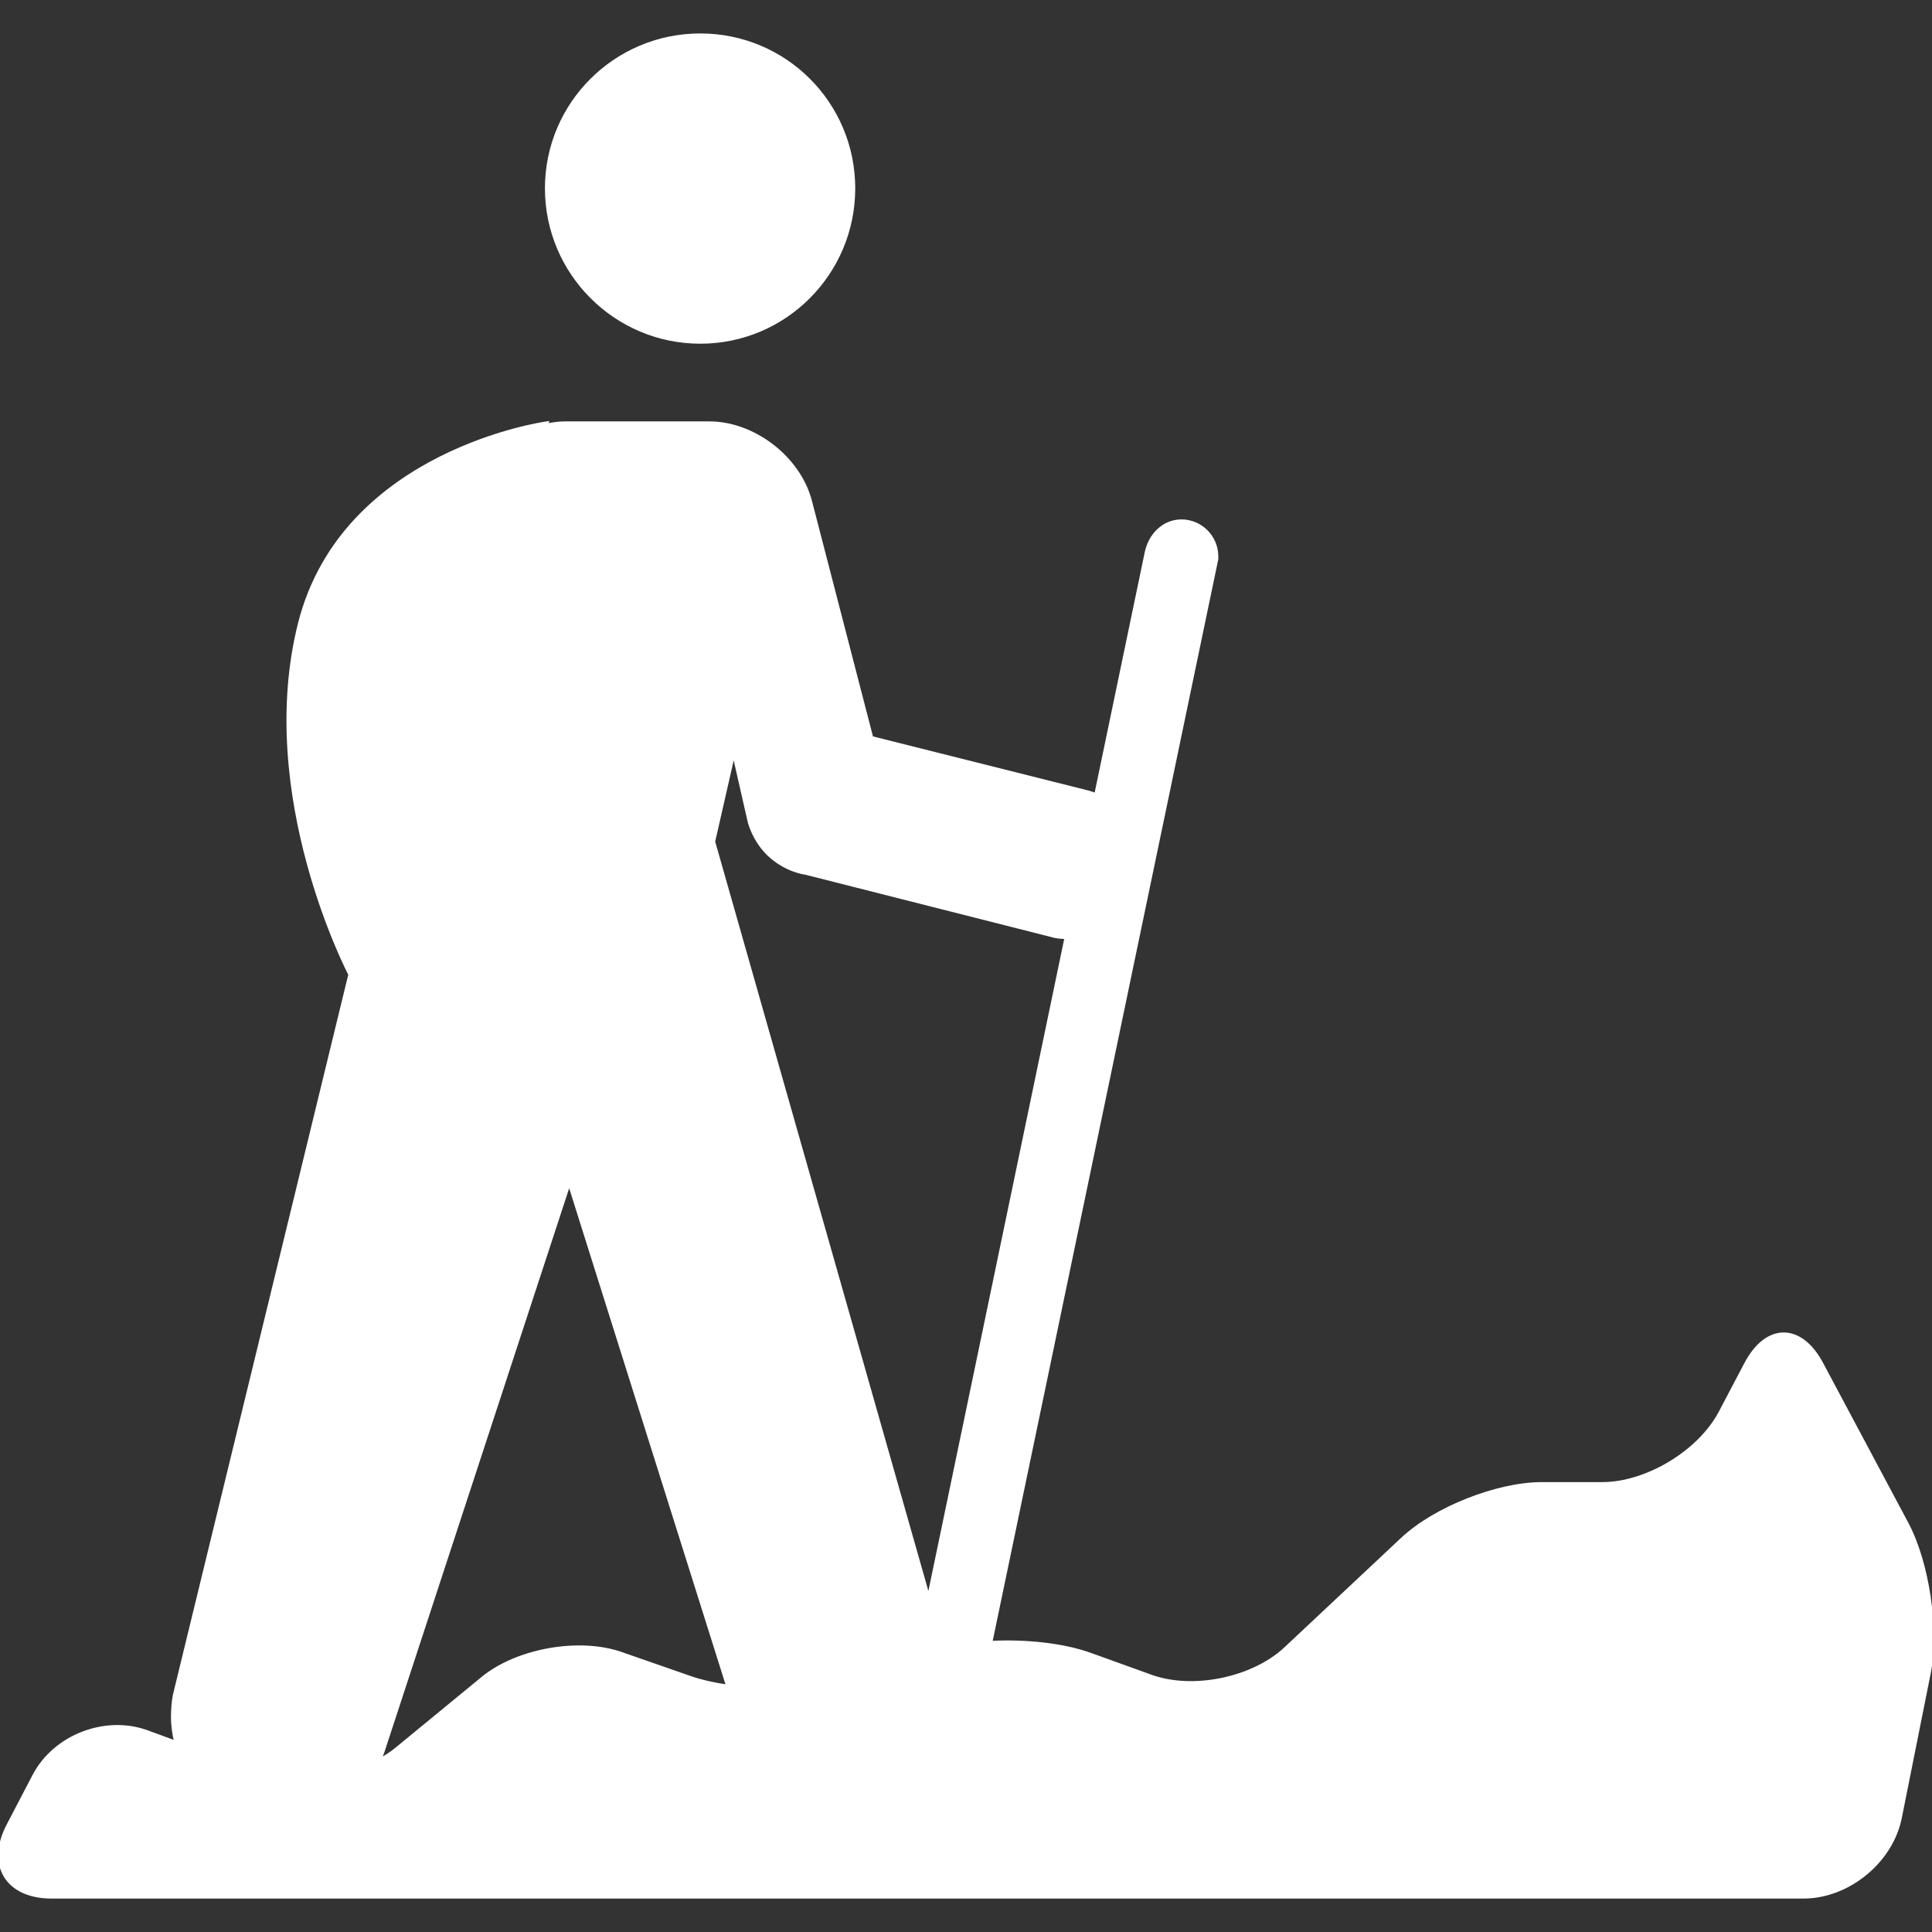 <!DOCTYPE svg PUBLIC "-//W3C//DTD SVG 1.1//EN" "http://www.w3.org/Graphics/SVG/1.1/DTD/svg11.dtd">
<!-- Uploaded to: SVG Repo, www.svgrepo.com, Transformed by: SVG Repo Mixer Tools -->
<svg fill="#ffffff" version="1.1" id="Capa_1" xmlns="http://www.w3.org/2000/svg" xmlns:xlink="http://www.w3.org/1999/xlink" width="800px" height="800px" viewBox="0 0 535.88 535.88" xml:space="preserve" stroke="#ffffff">
<rect x="0" y="0" width="535.88" height="535.88" fill="#333333" stroke="none"/>
<g id="SVGRepo_bgCarrier" stroke-width="0"/>
<g id="SVGRepo_tracerCarrier" stroke-linecap="round" stroke-linejoin="round"/>
<g id="SVGRepo_iconCarrier"> <g> <g> <path d="M194.241,94.834c23.495,0,42.477-19.106,42.477-42.591c0-23.495-18.981-42.467-42.477-42.467 c-23.476,0-42.591,18.972-42.591,42.467C151.65,75.729,170.766,94.834,194.241,94.834z"/> <path d="M505.213,378.238c-5.804-10.892-15.176-10.863-20.922,0.058l-7.115,13.521c-5.756,10.92-20.416,19.775-32.751,19.775 h-16.764c-12.345,0-29.644,6.847-38.642,15.28l-32.445,30.438c-8.999,8.435-25.704,11.896-37.313,7.698l-16.839-6.072 c-7.479-2.706-17.997-3.815-27.693-3.299l62.691-300.569v-0.774c0-5.279-4.322-9.725-9.725-9.725 c-4.887,0-8.616,3.796-9.658,8.559l-14.038,67.377c-0.755-0.287-1.511-0.574-2.305-0.774l-59.966-15.061l-17.011-65.656 c-3.099-11.953-15.616-21.631-27.952-21.631h-40.038c-1.788,0-3.557,0.258-5.316,0.641l0.229-0.641c0,0-56.371,7.708-68.477,55.53 c-12.097,47.822,13.961,97.375,13.961,97.375l0.01-0.038l-48.702,200.01c-0.373,2.065-0.507,4.063-0.507,6.053 c0,2.438,0.373,4.771,0.909,7.048l-8.004-2.937c-11.58-4.245-25.608,1.167-31.336,12.097l-7.2,13.789 c-5.728,10.94-0.354,19.795,11.981,19.795h486.004c12.336,0,24.308-9.812,26.727-21.908l7.994-39.98 c2.42-12.097-0.324-30.733-6.139-41.626L505.213,378.238z M191.487,465.382l-19.221-6.694 c-11.657-4.055-28.831-0.994-38.374,6.838l-24.002,19.718c-1.416,1.166-3.051,2.18-4.762,3.117 c0.497-1.138,0.985-2.285,1.339-3.49l51.417-156.921l44.054,139.832C198.133,467.236,194.547,466.443,191.487,465.382z M197.856,233.443l5.651-24.776l4.437,19.508c3.997,12.67,15.568,13.961,15.568,13.961l69.251,17.557 c1.032,0.191,2.018,0.239,3.021,0.287l-38.202,183.399L197.856,233.443z"/> </g> </g> </g>
</svg>
